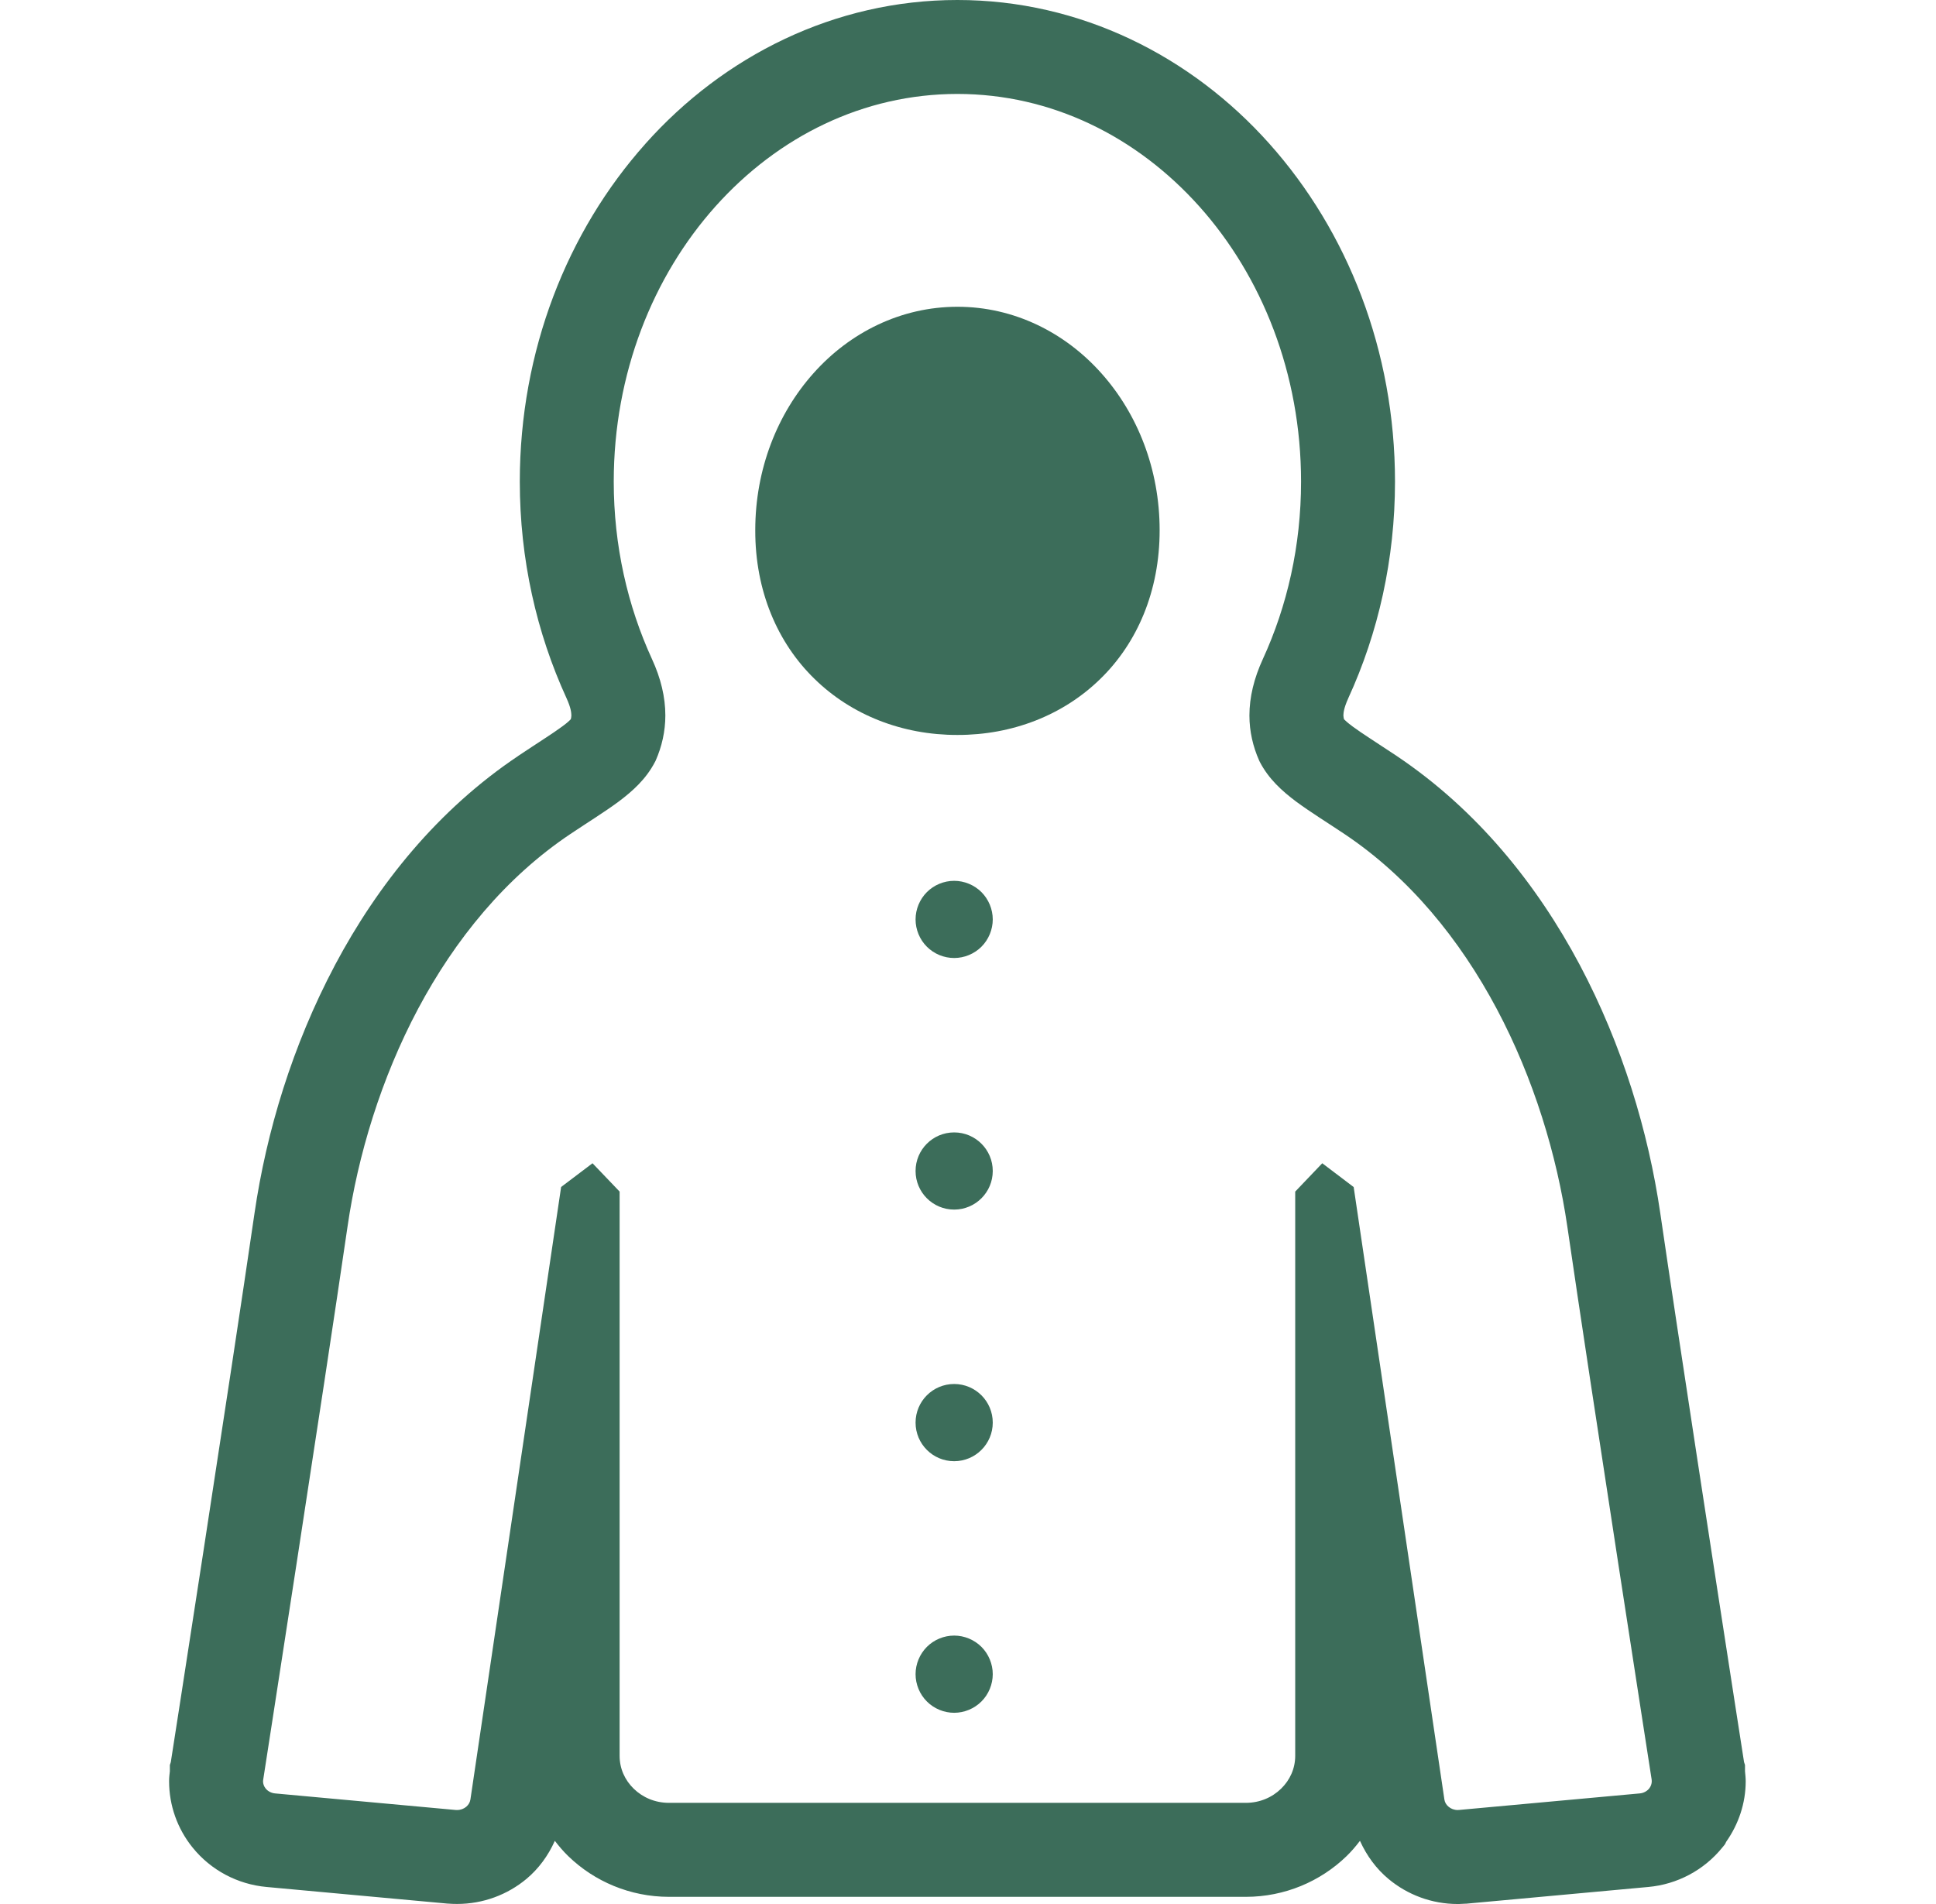 <svg width="61" height="60" viewBox="0 0 61 60" fill="none" xmlns="http://www.w3.org/2000/svg">
<g clip-path="url(#clip0_30918_16658)">
<path d="M30.167 9.667C28.385 9.667 26.774 10.479 25.634 11.759C24.491 13.037 23.797 14.787 23.797 16.707C23.792 18.626 24.502 20.265 25.669 21.398C26.833 22.535 28.434 23.163 30.167 23.16C31.899 23.163 33.501 22.535 34.665 21.398C35.832 20.265 36.54 18.626 36.538 16.707C36.538 14.787 35.843 13.037 34.699 11.759C33.559 10.479 31.948 9.666 30.167 9.667Z" fill="#3C6D5A"/>
<path d="M43.863 23.725L43.982 23.804C43.992 23.81 43.998 23.815 44.007 23.82L43.863 23.725Z" fill="#3C6D5A"/>
<path d="M54.982 55.815V55.619L54.952 55.528C54.915 55.296 54.808 54.611 54.657 53.63C54.085 49.94 52.871 42.063 52.313 38.234C51.938 35.664 51.119 32.937 49.774 30.403C48.428 27.872 46.54 25.52 44.006 23.821L43.981 23.804C43.381 23.404 42.888 23.096 42.61 22.887L42.603 22.881C42.473 22.785 42.391 22.711 42.348 22.667C42.336 22.625 42.331 22.59 42.328 22.544C42.331 22.454 42.345 22.305 42.481 22.006V22.004C43.427 19.945 43.954 17.622 43.954 15.176C43.954 11.056 42.462 7.291 39.996 4.529C37.535 1.769 34.041 -0.001 30.166 2.09436e-07C26.291 -0.001 22.797 1.769 20.336 4.53L20.337 4.53C17.87 7.292 16.379 11.056 16.378 15.176C16.378 17.624 16.907 19.945 17.851 22.003C17.989 22.307 18.001 22.456 18.003 22.546C18.001 22.593 17.996 22.625 17.985 22.663C17.952 22.701 17.882 22.77 17.726 22.884L17.703 22.901C17.422 23.11 16.927 23.419 16.327 23.821H16.329C13.792 25.519 11.905 27.872 10.559 30.403C10.556 30.407 10.555 30.411 10.553 30.415L10.417 30.671L10.553 30.416C9.211 32.946 8.393 35.668 8.019 38.233C7.648 40.784 6.985 45.138 6.415 48.849C6.129 50.703 5.867 52.399 5.677 53.63C5.581 54.245 5.504 54.745 5.45 55.09C5.423 55.263 5.403 55.398 5.388 55.489L5.382 55.528L5.352 55.619V55.814C5.341 55.914 5.328 56.012 5.328 56.12V56.133C5.328 56.893 5.589 57.627 6.066 58.218L6.068 58.22C6.647 58.939 7.493 59.381 8.399 59.463L14.091 59.986L14.112 59.987C14.214 59.995 14.311 59.998 14.403 59.998C15.222 59.998 15.99 59.706 16.585 59.211V59.211C16.967 58.893 17.271 58.48 17.482 58.009C17.613 58.18 17.753 58.345 17.908 58.494C18.727 59.288 19.854 59.773 21.078 59.774H39.253C40.478 59.774 41.605 59.288 42.425 58.494C42.58 58.345 42.719 58.18 42.85 58.009C43.063 58.48 43.367 58.893 43.75 59.211C44.346 59.708 45.112 60 45.929 60H45.967L46.168 59.99L46.195 59.99L51.935 59.463C52.841 59.381 53.683 58.939 54.265 58.223L54.349 58.12L54.39 58.038C54.781 57.481 55.004 56.821 55.004 56.133C55.004 56.025 54.991 55.92 54.982 55.815ZM51.962 56.361C51.894 56.444 51.786 56.505 51.664 56.515L45.981 57.035L45.929 57.038C45.818 57.038 45.719 56.999 45.644 56.936C45.568 56.874 45.524 56.796 45.51 56.706L42.652 37.407L42.283 37.127L41.662 36.657L40.81 37.55V55.331C40.809 55.734 40.644 56.094 40.364 56.367C40.082 56.641 39.694 56.812 39.253 56.812H21.078C20.638 56.812 20.25 56.641 19.968 56.367C19.688 56.094 19.523 55.734 19.523 55.331V37.55L19.206 37.218L18.669 36.657L17.68 37.405L14.822 56.706C14.808 56.796 14.764 56.871 14.69 56.936C14.614 56.999 14.514 57.038 14.403 57.038L14.36 57.037L8.668 56.515C8.545 56.504 8.438 56.444 8.37 56.36C8.315 56.291 8.288 56.212 8.288 56.133L8.293 56.081V56.083C8.293 56.083 10.201 43.8 10.949 38.66C11.275 36.407 12.007 33.983 13.172 31.792C14.339 29.6 15.933 27.645 17.974 26.28C18.533 25.905 19.038 25.596 19.49 25.262C19.938 24.926 20.358 24.548 20.638 24.009L20.651 23.985L20.662 23.961C20.852 23.529 20.964 23.049 20.964 22.546C20.964 21.969 20.822 21.374 20.543 20.769C19.775 19.096 19.338 17.196 19.338 15.176C19.338 11.773 20.573 8.707 22.543 6.504C24.518 4.298 27.204 2.962 30.166 2.96C33.127 2.962 35.813 4.298 37.788 6.504C39.759 8.707 40.994 11.773 40.994 15.176C40.994 17.196 40.558 19.096 39.79 20.769C39.512 21.373 39.367 21.969 39.367 22.547C39.367 23.049 39.48 23.529 39.672 23.962L39.683 23.985L39.694 24.009C39.974 24.548 40.394 24.926 40.842 25.262C41.295 25.596 41.798 25.905 42.359 26.28C44.401 27.645 45.994 29.6 47.16 31.792C48.325 33.983 49.057 36.407 49.385 38.66C50.131 43.8 52.041 56.081 52.041 56.081L52.044 56.133C52.044 56.212 52.017 56.291 51.962 56.361Z" fill="#3C6D5A"/>
<path d="M42.336 58.577L42.423 58.494L42.421 58.495L42.336 58.577Z" fill="#3C6D5A"/>
<path d="M30.064 27.757C29.742 27.757 29.43 27.887 29.204 28.113C28.978 28.34 28.848 28.653 28.848 28.973C28.848 29.293 28.977 29.607 29.204 29.833C29.43 30.06 29.742 30.189 30.064 30.189C30.384 30.189 30.697 30.06 30.924 29.833C31.15 29.607 31.28 29.293 31.28 28.973C31.28 28.653 31.15 28.34 30.924 28.113C30.697 27.887 30.384 27.757 30.064 27.757Z" fill="#3C6D5A"/>
<path d="M30.064 43.613C29.391 43.613 28.848 44.158 28.848 44.83C28.848 45.501 29.391 46.046 30.064 46.046C30.735 46.046 31.28 45.501 31.28 44.83C31.28 44.158 30.735 43.613 30.064 43.613Z" fill="#3C6D5A"/>
<path d="M30.064 35.685C29.391 35.685 28.848 36.229 28.848 36.901C28.848 37.572 29.391 38.117 30.064 38.117C30.735 38.117 31.28 37.572 31.28 36.901C31.28 36.229 30.735 35.685 30.064 35.685Z" fill="#3C6D5A"/>
<path d="M30.064 51.541C29.742 51.541 29.43 51.671 29.204 51.897C28.978 52.124 28.848 52.437 28.848 52.757C28.848 53.077 28.977 53.391 29.204 53.617C29.43 53.844 29.742 53.974 30.064 53.974C30.384 53.974 30.697 53.844 30.924 53.617C31.15 53.391 31.28 53.077 31.28 52.757C31.28 52.437 31.15 52.124 30.924 51.897C30.697 51.671 30.384 51.541 30.064 51.541Z" fill="#3C6D5A"/>
</g>
<defs>
<clipPath id="clip0_30918_16658">
<rect width="60" height="60" fill="white" transform="translate(0.164)"/>
</clipPath>
</defs>
</svg>
